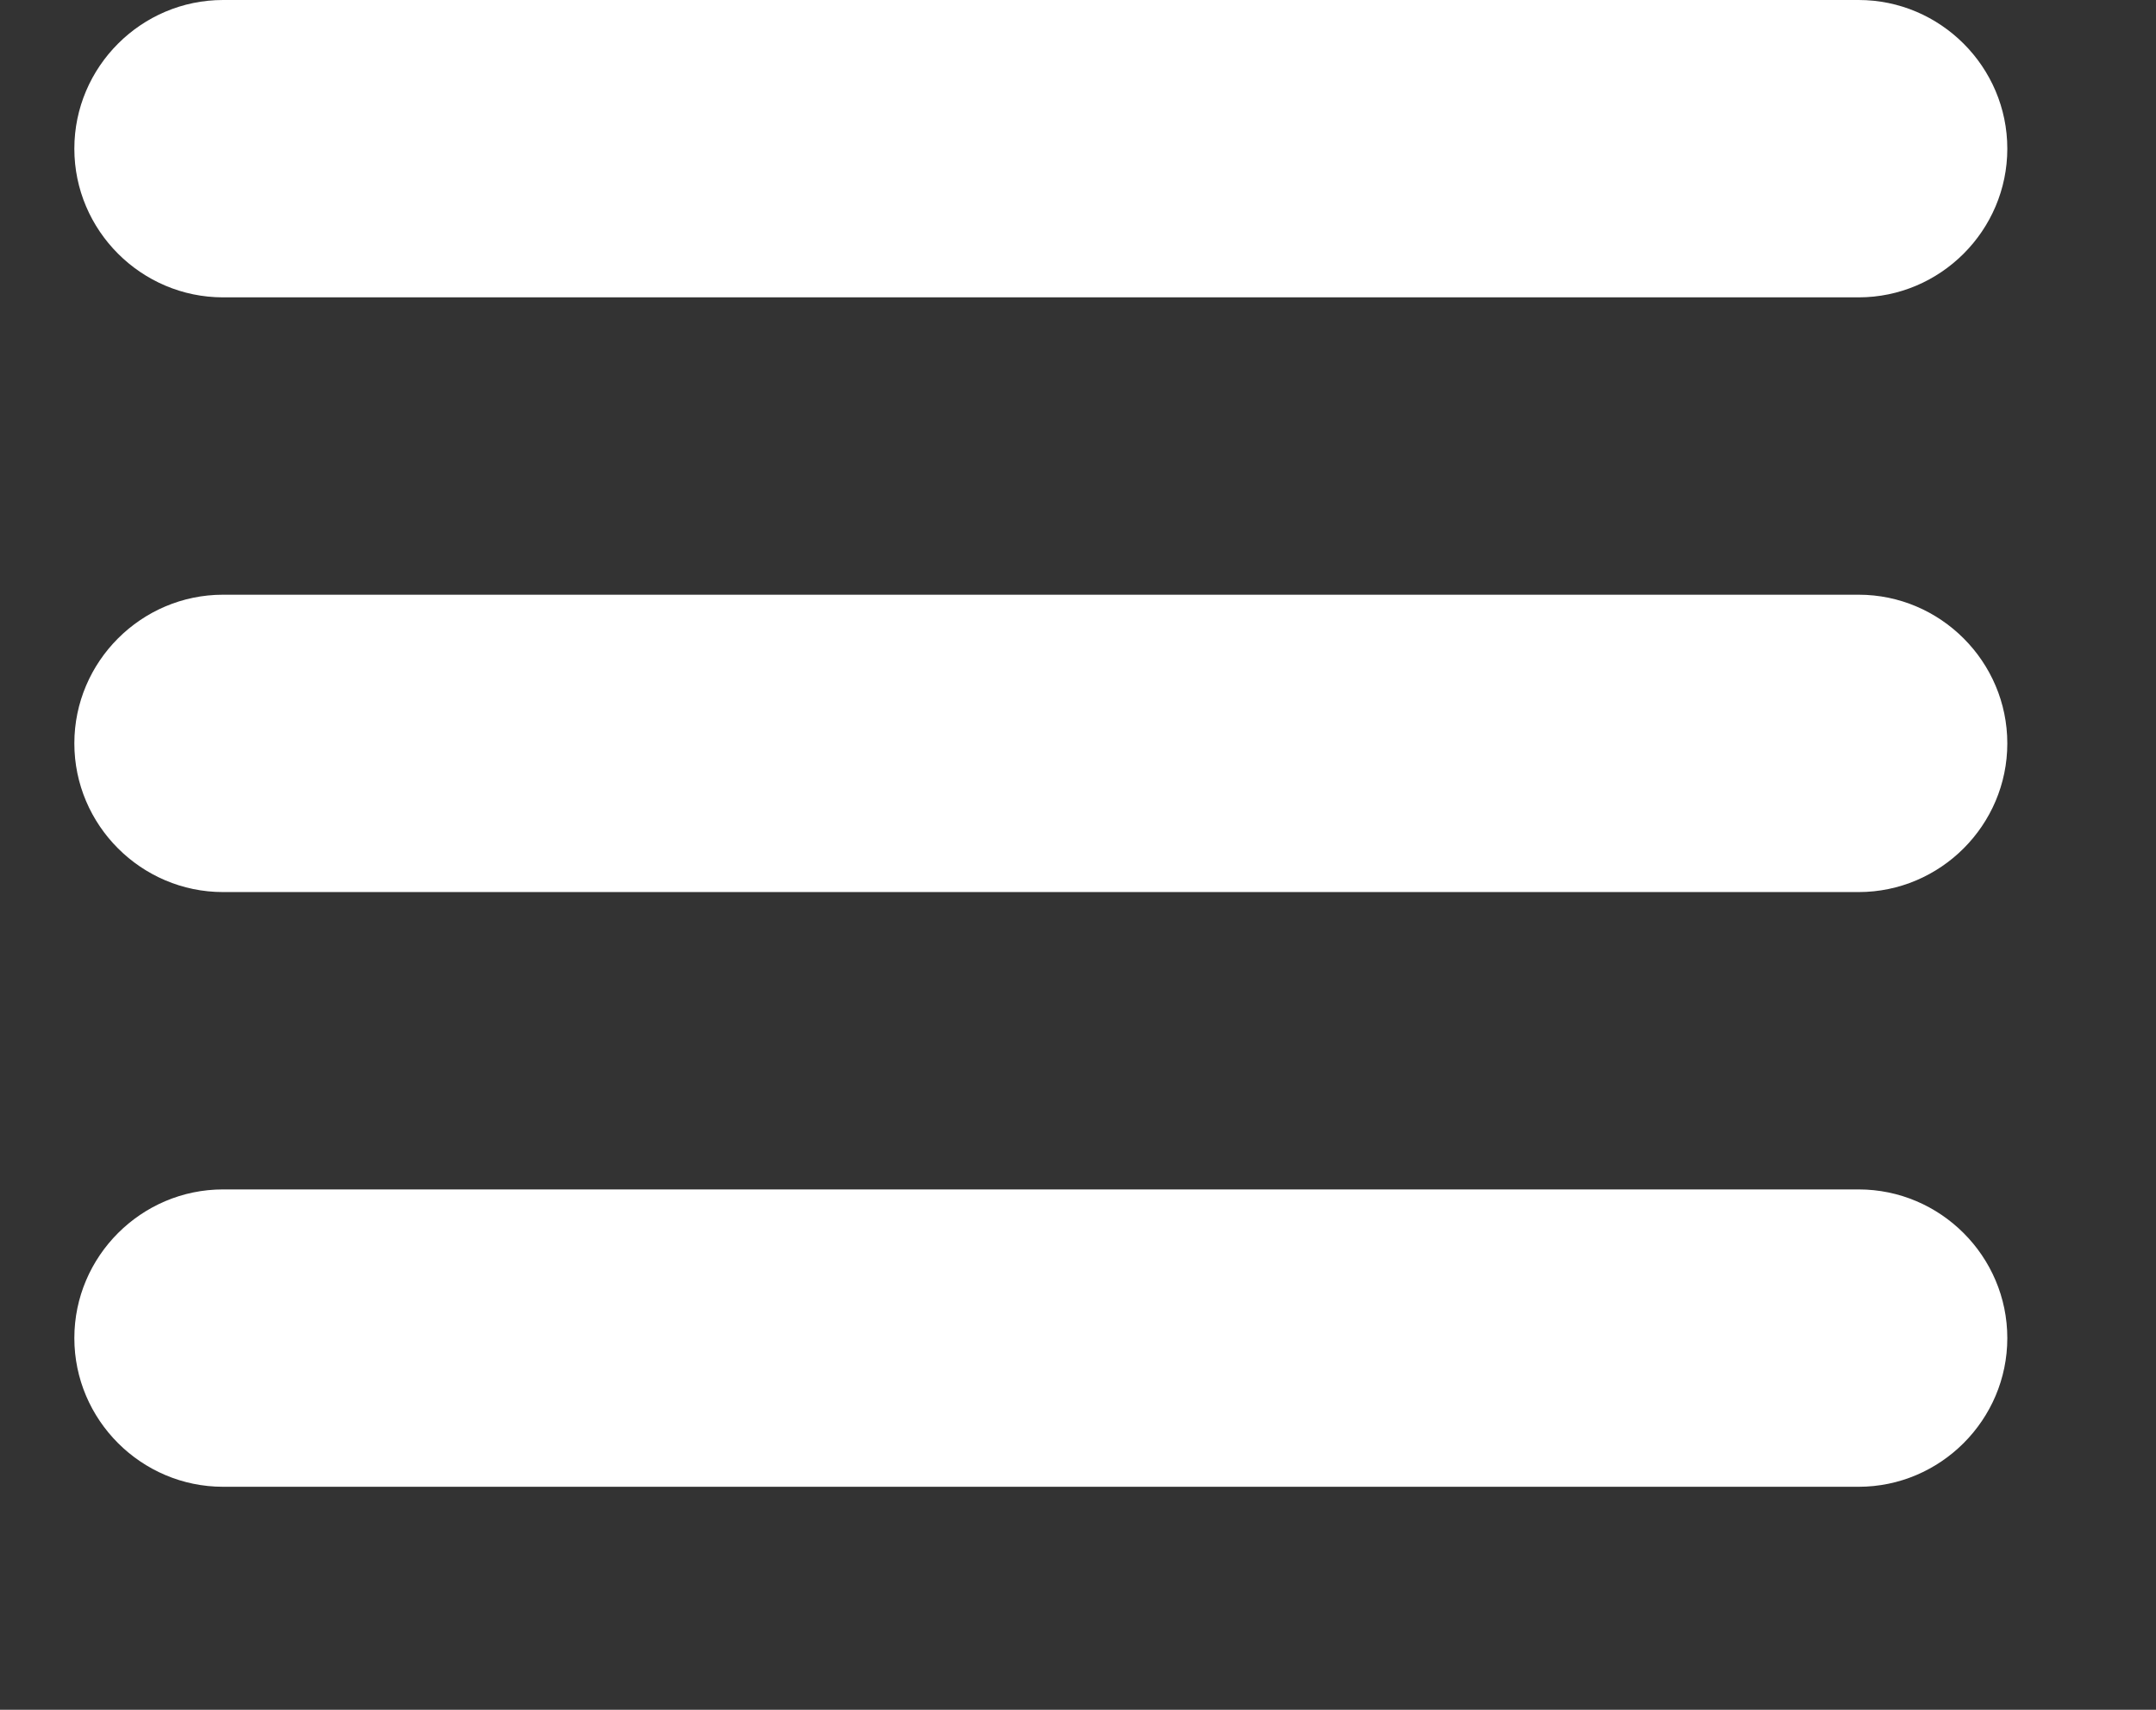 <svg xmlns="http://www.w3.org/2000/svg" viewBox="0 0 29 23"><rect x="0" y="0" width="29" height="23" fill="#333333" stroke="none"/><path d="M3 0h22c1.1 0 2 .9 2 2s-.9 2-2 2H3c-1.1 0-2-.9-2-2s.9-2 2-2zm0 8h22c1.1 0 2 .9 2 2s-.9 2-2 2H3c-1.1 0-2-.9-2-2s.9-2 2-2zm0 8h22c1.1 0 2 .9 2 2s-.9 2-2 2H3c-1.1 0-2-.9-2-2s.9-2 2-2z" fill="#fff"/></svg>